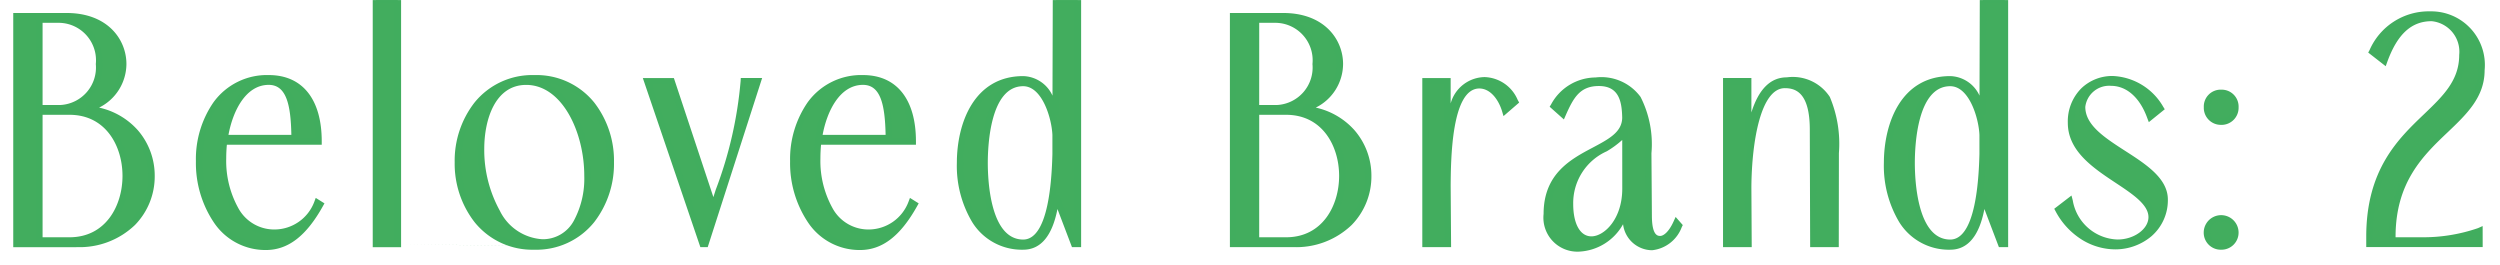 <svg xmlns="http://www.w3.org/2000/svg" xmlns:xlink="http://www.w3.org/1999/xlink" width="151" height="16" viewBox="0 0 151 16">
  <defs>
    <clipPath id="clip-path">
      <path id="パス_55" data-name="パス 55" d="M0,5.8H151v-16H0Z" transform="translate(-1 10.203)" fill="none"/>
    </clipPath>
  </defs>
  <g id="グループ_10967" data-name="グループ 10967" transform="translate(1 10.203)">
    <g id="グループ_10966" data-name="グループ 10966" transform="translate(0 -10.203)" clip-path="url(#clip-path)">
      <g id="グループ_10965" data-name="グループ 10965" transform="translate(0 0)">
        <path id="パス_54" data-name="パス 54" d="M.345,4.709H2.878c3.026,0,4.534-2.041,4.534-4.1A4.053,4.053,0,0,0,3.526-3.437,2.839,2.839,0,0,0,5.7-6.147C5.7-7.6,4.567-9.031,2.288-9.031H-.733V4.709ZM.639-8.837H1.877a2.448,2.448,0,0,1,2.377,2.69A2.452,2.452,0,0,1,1.935-3.475H.639Zm0,5.556H2.466c2.258,0,3.4,1.944,3.4,3.889,0,1.964-1.139,3.908-3.4,3.908H.639ZM17.444,2.236a2.789,2.789,0,0,1-2.59,1.808c-2.16,0-3.123-2.239-3.123-4.5a8.837,8.837,0,0,1,.059-1.022H17.5c0-2.041-.8-3.806-3-3.806-2.868,0-4.2,2.493-4.2,5,0,2.574,1.391,5.163,4.024,5.163,1.217,0,2.277-.763,3.277-2.551Zm-5.615-3.9c.275-1.848,1.217-3.42,2.671-3.42,1.336,0,1.552,1.572,1.572,3.42Zm10.463-8.348H20.98V4.709h1.313Zm0,14.725,8.248.157c3.083,0,4.612-2.551,4.612-5.084S33.623-5.282,30.54-5.282c-3.064,0-4.612,2.532-4.612,5.065s1.548,5.084,4.612,5.084m.491-.234c-2.376,0-3.712-2.984-3.712-5.656,0-2.141.864-4.065,2.73-4.065,2.357,0,3.712,3.024,3.712,5.7,0,2.121-.844,4.025-2.73,4.025M43.2-5.1a24.353,24.353,0,0,1-1.511,6.594L41.359,2.53,38.826-5.1H37.373l3.337,9.813h.157L44.027-5.1Zm10.129,7.34a2.79,2.79,0,0,1-2.59,1.808c-2.161,0-3.123-2.239-3.123-4.5a8.836,8.836,0,0,1,.059-1.022h5.713c0-2.041-.8-3.806-3-3.806-2.868,0-4.2,2.493-4.2,5,0,2.574,1.392,5.163,4.024,5.163,1.219,0,2.277-.763,3.278-2.551Zm-5.616-3.9c.275-1.848,1.219-3.42,2.673-3.42,1.335,0,1.551,1.572,1.572,3.42Zm15.648-8.345H62.053L62.032-3.1c-.254-1.178-.9-2.118-1.964-2.118-2.69,0-3.808,2.511-3.808,5.046,0,2.512,1.117,5.044,3.808,5.044,1.3,0,1.807-1.451,1.985-3.042l1.1,2.884h.216Zm-3.3,5c1.336,0,1.924,2.12,1.964,3.14V-.71c-.059,2.4-.412,5.363-1.964,5.363-1.748,0-2.338-2.415-2.338-4.831s.59-4.831,2.338-4.831M73.83,4.709h2.533c3.024,0,4.534-2.041,4.534-4.1a4.053,4.053,0,0,0-3.886-4.044,2.839,2.839,0,0,0,2.177-2.709c0-1.454-1.136-2.884-3.415-2.884H72.753V4.709Zm.294-13.546h1.238a2.448,2.448,0,0,1,2.377,2.69,2.453,2.453,0,0,1-2.318,2.671h-1.3Zm0,5.556H75.95c2.258,0,3.4,1.944,3.4,3.889,0,1.964-1.141,3.908-3.4,3.908H74.124ZM87.945-5.164c-1.473,0-2.042,1.451-2.258,3.021V-5.1H84.374V4.709h1.333L85.687,1.2c.021-2.493.2-6.048,1.924-6.067.863,0,1.375.864,1.57,1.511l.59-.51a2.065,2.065,0,0,0-1.826-1.294m6.7.021a2.885,2.885,0,0,0-2.512,1.53l.529.472c.49-1.119.941-1.885,2.179-1.885,1.4,0,1.592,1.1,1.611,2.12-.04,2.3-4.752,1.767-4.752,5.812a1.861,1.861,0,0,0,1.9,2.079A3.069,3.069,0,0,0,96.449,2.63v.294c0,1.336.764,1.982,1.607,1.982.55,0,1.158-.391,1.611-1.294l-.138-.157c-.294.648-.667.982-.982.982-.393,0-.706-.3-.706-1.433L97.82-.766c0-2.945-.607-4.378-3.178-4.378M93.089,2.3c0-3.1,2.77-3.142,3.359-4.477V1.373c0,1.885-1.12,3.083-2.063,3.083-.688,0-1.3-.667-1.3-2.16m10.778,2.413-.019-3.417c.019-2.493.491-6.183,2.22-6.183.844,0,1.708.451,1.708,2.709l.021,6.891h1.332V-.769c-.019-2.945-.391-4.375-2.943-4.375-1.552,0-2.121,2.058-2.338,3.964V-5.106h-1.313V4.709Zm15.491-14.722h-1.313L118.025-3.1c-.254-1.178-.9-2.118-1.964-2.118-2.69,0-3.808,2.511-3.808,5.046,0,2.512,1.117,5.044,3.808,5.044,1.3,0,1.807-1.451,1.985-3.042l1.1,2.884h.216Zm-3.3,5c1.336,0,1.926,2.12,1.964,3.14V-.71c-.059,2.4-.412,5.363-1.964,5.363-1.748,0-2.338-2.415-2.338-4.831s.59-4.831,2.338-4.831m7.97,1.453a1.649,1.649,0,0,1,1.748-1.473c.864,0,1.827.55,2.377,2.063l.607-.491a3.475,3.475,0,0,0-2.886-1.766,2.473,2.473,0,0,0-2.511,2.63c0,2.906,4.868,3.769,4.868,5.694,0,.884-1.02,1.552-2.063,1.552a3.019,3.019,0,0,1-2.9-2.514l-.667.51a3.942,3.942,0,0,0,3.434,2.2,2.84,2.84,0,0,0,2.983-2.805c0-2.357-4.987-3.181-4.987-5.6m8.4.884a.829.829,0,0,0,.844-.863.817.817,0,0,0-.844-.863.821.821,0,0,0-.862.863.833.833,0,0,0,.862.863m0,7.539A.829.829,0,0,0,133.278,4a.853.853,0,0,0-1.705,0,.833.833,0,0,0,.862.863m12.624-14a3.685,3.685,0,0,0-3.493,2.236l.706.55c.647-1.788,1.589-2.592,2.867-2.592A2.048,2.048,0,0,1,147-6.7c0,3.83-5.615,4.046-5.615,10.978v.429h6.633V3.946a10.216,10.216,0,0,1-3.415.569H142.76V4.259c.019-5.988,5.379-6.5,5.379-10.034a3.042,3.042,0,0,0-3.081-3.355" transform="translate(0.733 10.016)" fill="#42ad5e"/>
        <path id="パス_54_-_アウトライン" data-name="パス 54 - アウトライン" d="M93.6,5.184a2.054,2.054,0,0,1-2.1-2.279C91.5.474,93.144-.4,94.467-1.1c.986-.524,1.764-.938,1.781-1.8-.019-1-.2-1.92-1.411-1.92-1.138,0-1.529.7-2,1.765l-.111.253-.861-.767.089-.143a3.075,3.075,0,0,1,2.682-1.625,2.938,2.938,0,0,1,2.721,1.176,6.283,6.283,0,0,1,.657,3.4L98.041,3c0,1.234.367,1.234.506,1.234.188,0,.51-.226.8-.865l.128-.282.432.491-.06.12a2.161,2.161,0,0,1-1.79,1.4A1.78,1.78,0,0,1,96.3,3.526,3.21,3.21,0,0,1,93.6,5.184Zm.344-5.543A3.517,3.517,0,0,0,91.9,2.905a1.662,1.662,0,0,0,1.7,1.879,2.425,2.425,0,0,0,.761-.128,1.283,1.283,0,0,1-1.047-.608A3.121,3.121,0,0,1,92.889,2.3,3.442,3.442,0,0,1,93.943-.359Zm2.538,2.968.168.021v.294c0,1.315.758,1.782,1.407,1.782a1.053,1.053,0,0,0,.385-.075c-.8-.093-.8-1.24-.8-1.627L97.62-.765a5.957,5.957,0,0,0-.593-3.185,1.941,1.941,0,0,0-.857-.727,2.884,2.884,0,0,1,.477,1.766V-2.9a1.628,1.628,0,0,1-.159.689l.159.033V1.373A4.479,4.479,0,0,1,96.481,2.609Zm-.232-4.172a5.66,5.66,0,0,1-.934.685A3.421,3.421,0,0,0,93.289,2.3c0,1.209.42,1.96,1.1,1.96.761,0,1.863-1.027,1.863-2.883ZM92.391-3.649l.2.176a4.729,4.729,0,0,1,.572-.989A3.227,3.227,0,0,0,92.391-3.649ZM50.212,5.085a3.742,3.742,0,0,1-3.163-1.7A6.433,6.433,0,0,1,45.989-.278,6.021,6.021,0,0,1,47.053-3.84,3.986,3.986,0,0,1,50.39-5.482c2.035,0,3.2,1.46,3.2,4.006v.2H47.859c-.025.267-.039.547-.039.822a5.876,5.876,0,0,0,.722,2.993,2.465,2.465,0,0,0,2.2,1.306,2.58,2.58,0,0,0,2.4-1.678l.086-.23.527.33-.093.166C52.652,4.242,51.554,5.085,50.212,5.085ZM49.135-4.877c-1.5.51-2.747,1.987-2.747,4.6,0,2.466,1.313,4.963,3.824,4.963a2.65,2.65,0,0,0,1.808-.735,2.934,2.934,0,0,1-1.277.294c-2.3,0-3.323-2.36-3.323-4.7a9.056,9.056,0,0,1,.06-1.045l.021-.176h.015l0-.022A4.659,4.659,0,0,1,49.135-4.877Zm3.026,3.2H53.19a4.4,4.4,0,0,0-.639-2.356,2.287,2.287,0,0,0-1.183-.9C52.02-4.332,52.146-3.042,52.162-1.676Zm-4.208-.193h3.805c-.037-1.821-.3-3.02-1.368-3.02C48.995-4.888,48.219-3.311,47.953-1.868ZM14.324,5.085a3.742,3.742,0,0,1-3.163-1.7A6.434,6.434,0,0,1,10.1-.278,6.023,6.023,0,0,1,11.164-3.84,3.984,3.984,0,0,1,14.5-5.482c2.035,0,3.2,1.46,3.2,4.006v.2H11.97c-.025.267-.039.547-.039.822a5.873,5.873,0,0,0,.722,2.993,2.465,2.465,0,0,0,2.2,1.306,2.577,2.577,0,0,0,2.4-1.678l.085-.23.527.33-.093.166C16.764,4.242,15.667,5.085,14.324,5.085ZM13.247-4.877c-1.5.51-2.746,1.987-2.746,4.6,0,2.466,1.313,4.963,3.824,4.963a2.649,2.649,0,0,0,1.808-.735,2.938,2.938,0,0,1-1.279.294c-2.3,0-3.323-2.36-3.323-4.7a9.055,9.055,0,0,1,.06-1.045l.021-.176h.016l0-.022A4.66,4.66,0,0,1,13.247-4.877Zm3.025,3.2H17.3a4.4,4.4,0,0,0-.639-2.356,2.286,2.286,0,0,0-1.182-.9C16.133-4.332,16.258-3.041,16.272-1.676Zm-4.207-.193h3.8c-.035-1.821-.3-3.02-1.369-3.02C13.106-4.888,12.331-3.311,12.066-1.868ZM132.434,5.066A1.029,1.029,0,0,1,131.372,4a1.053,1.053,0,0,1,2.105,0A1.032,1.032,0,0,1,132.434,5.066Zm0-1.705a.605.605,0,0,0-.661.642.635.635,0,0,0,.661.663A.627.627,0,0,0,133.078,4,.6.6,0,0,0,132.434,3.361ZM116.061,5.066A3.524,3.524,0,0,1,112.98,3.4a6.638,6.638,0,0,1-.927-3.573c0-2.42,1.05-5.246,4.008-5.246a2.006,2.006,0,0,1,1.768,1.179l.018-5.969h1.712V4.909H119l-.875-2.3C117.811,4.24,117.117,5.066,116.061,5.066Zm-1.085-9.927a3.108,3.108,0,0,0-1.66,1.319,6.247,6.247,0,0,0-.863,3.364c0,1.9.68,4.06,2.51,4.674a2.883,2.883,0,0,1-.912-1.278,9.627,9.627,0,0,1-.528-3.4,9.627,9.627,0,0,1,.528-3.4A2.87,2.87,0,0,1,114.976-4.861Zm1.085.052c-1.983,0-2.138,3.545-2.138,4.631s.154,4.631,2.138,4.631c1.071,0,1.681-1.787,1.764-5.168v-1.15C117.786-2.862,117.214-4.809,116.061-4.809Zm2.172,6.562.926,2.435v-14h-.913l-.02,6.709-.2.021a5.409,5.409,0,0,1,.2,1.207V-.71a20.536,20.536,0,0,1-.194,2.489ZM60.068,5.066A3.524,3.524,0,0,1,56.988,3.4a6.638,6.638,0,0,1-.927-3.573c0-2.42,1.05-5.246,4.008-5.246a2.006,2.006,0,0,1,1.768,1.179l.018-5.969h1.712V4.909h-.554l-.875-2.3C61.819,4.24,61.125,5.066,60.068,5.066ZM58.983-4.861a3.108,3.108,0,0,0-1.66,1.319,6.247,6.247,0,0,0-.863,3.364c0,1.9.68,4.06,2.51,4.674a2.883,2.883,0,0,1-.912-1.278,9.627,9.627,0,0,1-.528-3.4,9.627,9.627,0,0,1,.528-3.4A2.87,2.87,0,0,1,58.983-4.861Zm1.085.052c-1.983,0-2.138,3.545-2.138,4.631s.154,4.631,2.138,4.631c1.071,0,1.681-1.787,1.764-5.168V-1.864C61.792-2.861,61.218-4.809,60.068-4.809ZM62.24,1.754l.926,2.435v-14h-.913L62.232-3.1l-.205.022a5.425,5.425,0,0,1,.205,1.206V-.71a20.536,20.536,0,0,1-.194,2.489ZM30.54,5.066A4.474,4.474,0,0,1,26.93,3.4a5.755,5.755,0,0,1-1.2-3.617,5.722,5.722,0,0,1,1.2-3.608,4.482,4.482,0,0,1,3.61-1.656,4.483,4.483,0,0,1,3.618,1.657A5.732,5.732,0,0,1,35.352-.217,5.766,5.766,0,0,1,34.158,3.4,4.475,4.475,0,0,1,30.54,5.066ZM28.1-4.372a4.044,4.044,0,0,0-.863.8A5.322,5.322,0,0,0,26.128-.217a5.355,5.355,0,0,0,1.113,3.366A4.007,4.007,0,0,0,29.98,4.635c-1.81-.71-2.861-3.22-2.861-5.658a5.822,5.822,0,0,1,.694-2.938A3.261,3.261,0,0,1,28.1-4.372Zm1.946-.516c-1.867,0-2.53,2.082-2.53,3.865a7.6,7.6,0,0,0,.938,3.729,3.064,3.064,0,0,0,2.574,1.727,2.119,2.119,0,0,0,1.9-1.12,5.355,5.355,0,0,0,.629-2.7C33.561-2.036,32.218-4.888,30.049-4.888Zm1.157-.151a3.976,3.976,0,0,1,1.755,1.7,8.082,8.082,0,0,1,1,3.95,5.673,5.673,0,0,1-.686,2.911,3.184,3.184,0,0,1-.3.419A4.732,4.732,0,0,0,34.952-.217C34.952-2.381,33.774-4.7,31.207-5.039ZM126.034,5.046a3.866,3.866,0,0,1-1.967-.552,4.492,4.492,0,0,1-1.643-1.75l-.081-.15,1.042-.8.076.292a2.833,2.833,0,0,0,2.71,2.364c.992,0,1.863-.632,1.863-1.352,0-.756-.957-1.391-1.971-2.063-1.358-.9-2.9-1.921-2.9-3.631a2.833,2.833,0,0,1,.807-2.076,2.687,2.687,0,0,1,1.9-.754,3.694,3.694,0,0,1,3.055,1.859l.094.15-.963.779-.1-.263c-.446-1.227-1.244-1.931-2.189-1.931a1.45,1.45,0,0,0-1.548,1.273c0,1.106,1.178,1.864,2.425,2.667s2.562,1.65,2.562,2.93a2.877,2.877,0,0,1-.994,2.217A3.388,3.388,0,0,1,126.034,5.046ZM122.859,2.7a4.091,4.091,0,0,0,1.324,1.4,3.6,3.6,0,0,1-1.026-1.625Zm1.005-6.566a2.682,2.682,0,0,0-.3,1.27c0,1.5,1.444,2.453,2.718,3.3,1.105.733,2.15,1.426,2.15,2.4a1.366,1.366,0,0,1-.058.4,2.491,2.491,0,0,0,.442-1.457c0-1.062-1.155-1.806-2.379-2.593-1.282-.826-2.608-1.679-2.608-3A1.389,1.389,0,0,1,123.865-3.863Zm3.507-.721a3.622,3.622,0,0,1,.87,1.291L128.5-3.5A3.756,3.756,0,0,0,127.372-4.585Zm20.85,9.494h-7.033V4.28c0-4.062,1.932-5.909,3.485-7.394,1.143-1.093,2.13-2.037,2.13-3.584a1.852,1.852,0,0,0-1.666-2.038c-1.22,0-2.071.782-2.679,2.46l-.094.259-1.056-.823.08-.149a3.9,3.9,0,0,1,3.669-2.341,3.238,3.238,0,0,1,3.281,3.555c0,1.623-1.08,2.651-2.223,3.74-1.475,1.4-3.146,3-3.156,6.295v.055H144.6a10.121,10.121,0,0,0,3.338-.552l.281-.125Zm-1.487-.4h1.087v-.27A6.963,6.963,0,0,1,146.734,4.509Zm-5.146,0h.972v-.25c.011-3.47,1.748-5.124,3.281-6.584,1.126-1.073,2.1-2,2.1-3.45a3.227,3.227,0,0,0-.883-2.388,2.608,2.608,0,0,0-.629-.449A2.537,2.537,0,0,1,147.2-6.7c0,1.718-1.095,2.765-2.253,3.873-1.575,1.506-3.361,3.214-3.361,7.1Zm.234-11.455.357.278a4.32,4.32,0,0,1,1.393-1.983A3.754,3.754,0,0,0,141.823-6.946ZM109.329,4.909H107.6l-.021-7.09c0-2.25-.861-2.51-1.508-2.51-1.457,0-2,3.224-2.02,5.985l.02,3.615h-1.733V-5.306h1.713v2.082c.442-1.409,1.158-2.12,2.138-2.12a2.671,2.671,0,0,1,2.6,1.184,7.267,7.267,0,0,1,.548,3.39ZM108,4.509h.933V-.769a6.981,6.981,0,0,0-.5-3.193,1.914,1.914,0,0,0-1.505-.932c.7.375,1.048,1.283,1.048,2.712Zm-5.261,0h.931l-.018-3.216a21.2,21.2,0,0,1,.161-2.465l-.161-.009V-4.906h-.913Zm-16.826.4H84.174V-5.3h1.713v1.529a2.166,2.166,0,0,1,2.058-1.589,2.245,2.245,0,0,1,1.988,1.373l.091.166-.945.818-.089-.3c-.191-.632-.667-1.369-1.379-1.369C85.935-4.653,85.9-.4,85.887,1.2Zm-1.335-.4h.932L85.487,1.2a24.945,24.945,0,0,1,.2-3.326l-.2-.014V-4.9h-.913ZM88.2-4.947A2.244,2.244,0,0,1,89.273-3.7l.245-.212A1.821,1.821,0,0,0,88.2-4.947ZM76.363,4.909H72.553V-9.231h3.221c2.484,0,3.615,1.6,3.615,3.084a2.958,2.958,0,0,1-1.65,2.63,4.388,4.388,0,0,1,2.338,1.365A4.185,4.185,0,0,1,81.1.607a4.191,4.191,0,0,1-1.19,2.964A4.829,4.829,0,0,1,76.363,4.909Zm-3.411-.4h.972V-8.831h-.972Zm4.47-7.684a3.284,3.284,0,0,1,1.232.986,4.556,4.556,0,0,1,.895,2.8,4.593,4.593,0,0,1-.895,2.813,3.276,3.276,0,0,1-1.255,1A3.822,3.822,0,0,0,80.7.607,3.8,3.8,0,0,0,77.423-3.175Zm-3.1,7.49H75.95c2.2,0,3.2-1.922,3.2-3.708s-1-3.689-3.2-3.689H74.324Zm2.026-7.776a3.527,3.527,0,0,1,.631.122l-.027-.29a2.661,2.661,0,0,0,2.034-2.518,2.7,2.7,0,0,0-2.467-2.626,2.344,2.344,0,0,1,.782.649,3.2,3.2,0,0,1,.635,1.977A2.814,2.814,0,0,1,76.351-3.461Zm-2.026-.214h1.094A2.267,2.267,0,0,0,77.54-6.147a2.263,2.263,0,0,0-2.177-2.49H74.324ZM41.014,4.909h-.446L37.094-5.3H38.97l2.385,7.19.147-.457A24.245,24.245,0,0,0,43-5.115l.01-.189H44.3ZM37.653-4.9,40.786,4.31l.469-1.457L38.682-4.9Zm5.74,0a15.786,15.786,0,0,1-.235,1.849l.6-1.849Zm-20.9,9.813H20.78V-10.216h1.713Zm-1.313-.4h.913V-9.816H21.18Zm-18.3.4H-.933V-9.231H2.288c2.484,0,3.615,1.6,3.615,3.084a2.958,2.958,0,0,1-1.65,2.63A4.388,4.388,0,0,1,6.591-2.151,4.185,4.185,0,0,1,7.612.607a4.191,4.191,0,0,1-1.19,2.964A4.829,4.829,0,0,1,2.878,4.909Zm-3.411-.4H.439V-8.831H-.533ZM3.939-3.175a3.282,3.282,0,0,1,1.231.986,4.558,4.558,0,0,1,.894,2.8A4.6,4.6,0,0,1,5.17,3.42a3.274,3.274,0,0,1-1.254,1A3.822,3.822,0,0,0,7.212.607,3.8,3.8,0,0,0,3.939-3.175Zm-3.1,7.49H2.466c2.2,0,3.2-1.922,3.2-3.708s-1-3.689-3.2-3.689H.839ZM2.865-3.461a3.525,3.525,0,0,1,.63.122l-.027-.289A2.661,2.661,0,0,0,5.5-6.147,2.7,2.7,0,0,0,3.037-8.773a2.344,2.344,0,0,1,.782.649,3.2,3.2,0,0,1,.635,1.977A2.814,2.814,0,0,1,2.865-3.461ZM.839-3.675H1.933A2.267,2.267,0,0,0,4.054-6.147a2.263,2.263,0,0,0-2.177-2.49H.839Zm131.6,1.2a1.029,1.029,0,0,1-1.062-1.063A1.018,1.018,0,0,1,132.434-4.6a1.021,1.021,0,0,1,1.044,1.063A1.032,1.032,0,0,1,132.434-2.473Zm0-1.726a.622.622,0,0,0-.661.663.635.635,0,0,0,.661.663.627.627,0,0,0,.644-.663A.62.62,0,0,0,132.434-4.2Z" transform="translate(0.733 10.016)" fill="#41ad5e"/>
      </g>
    </g>
  </g>
</svg>
